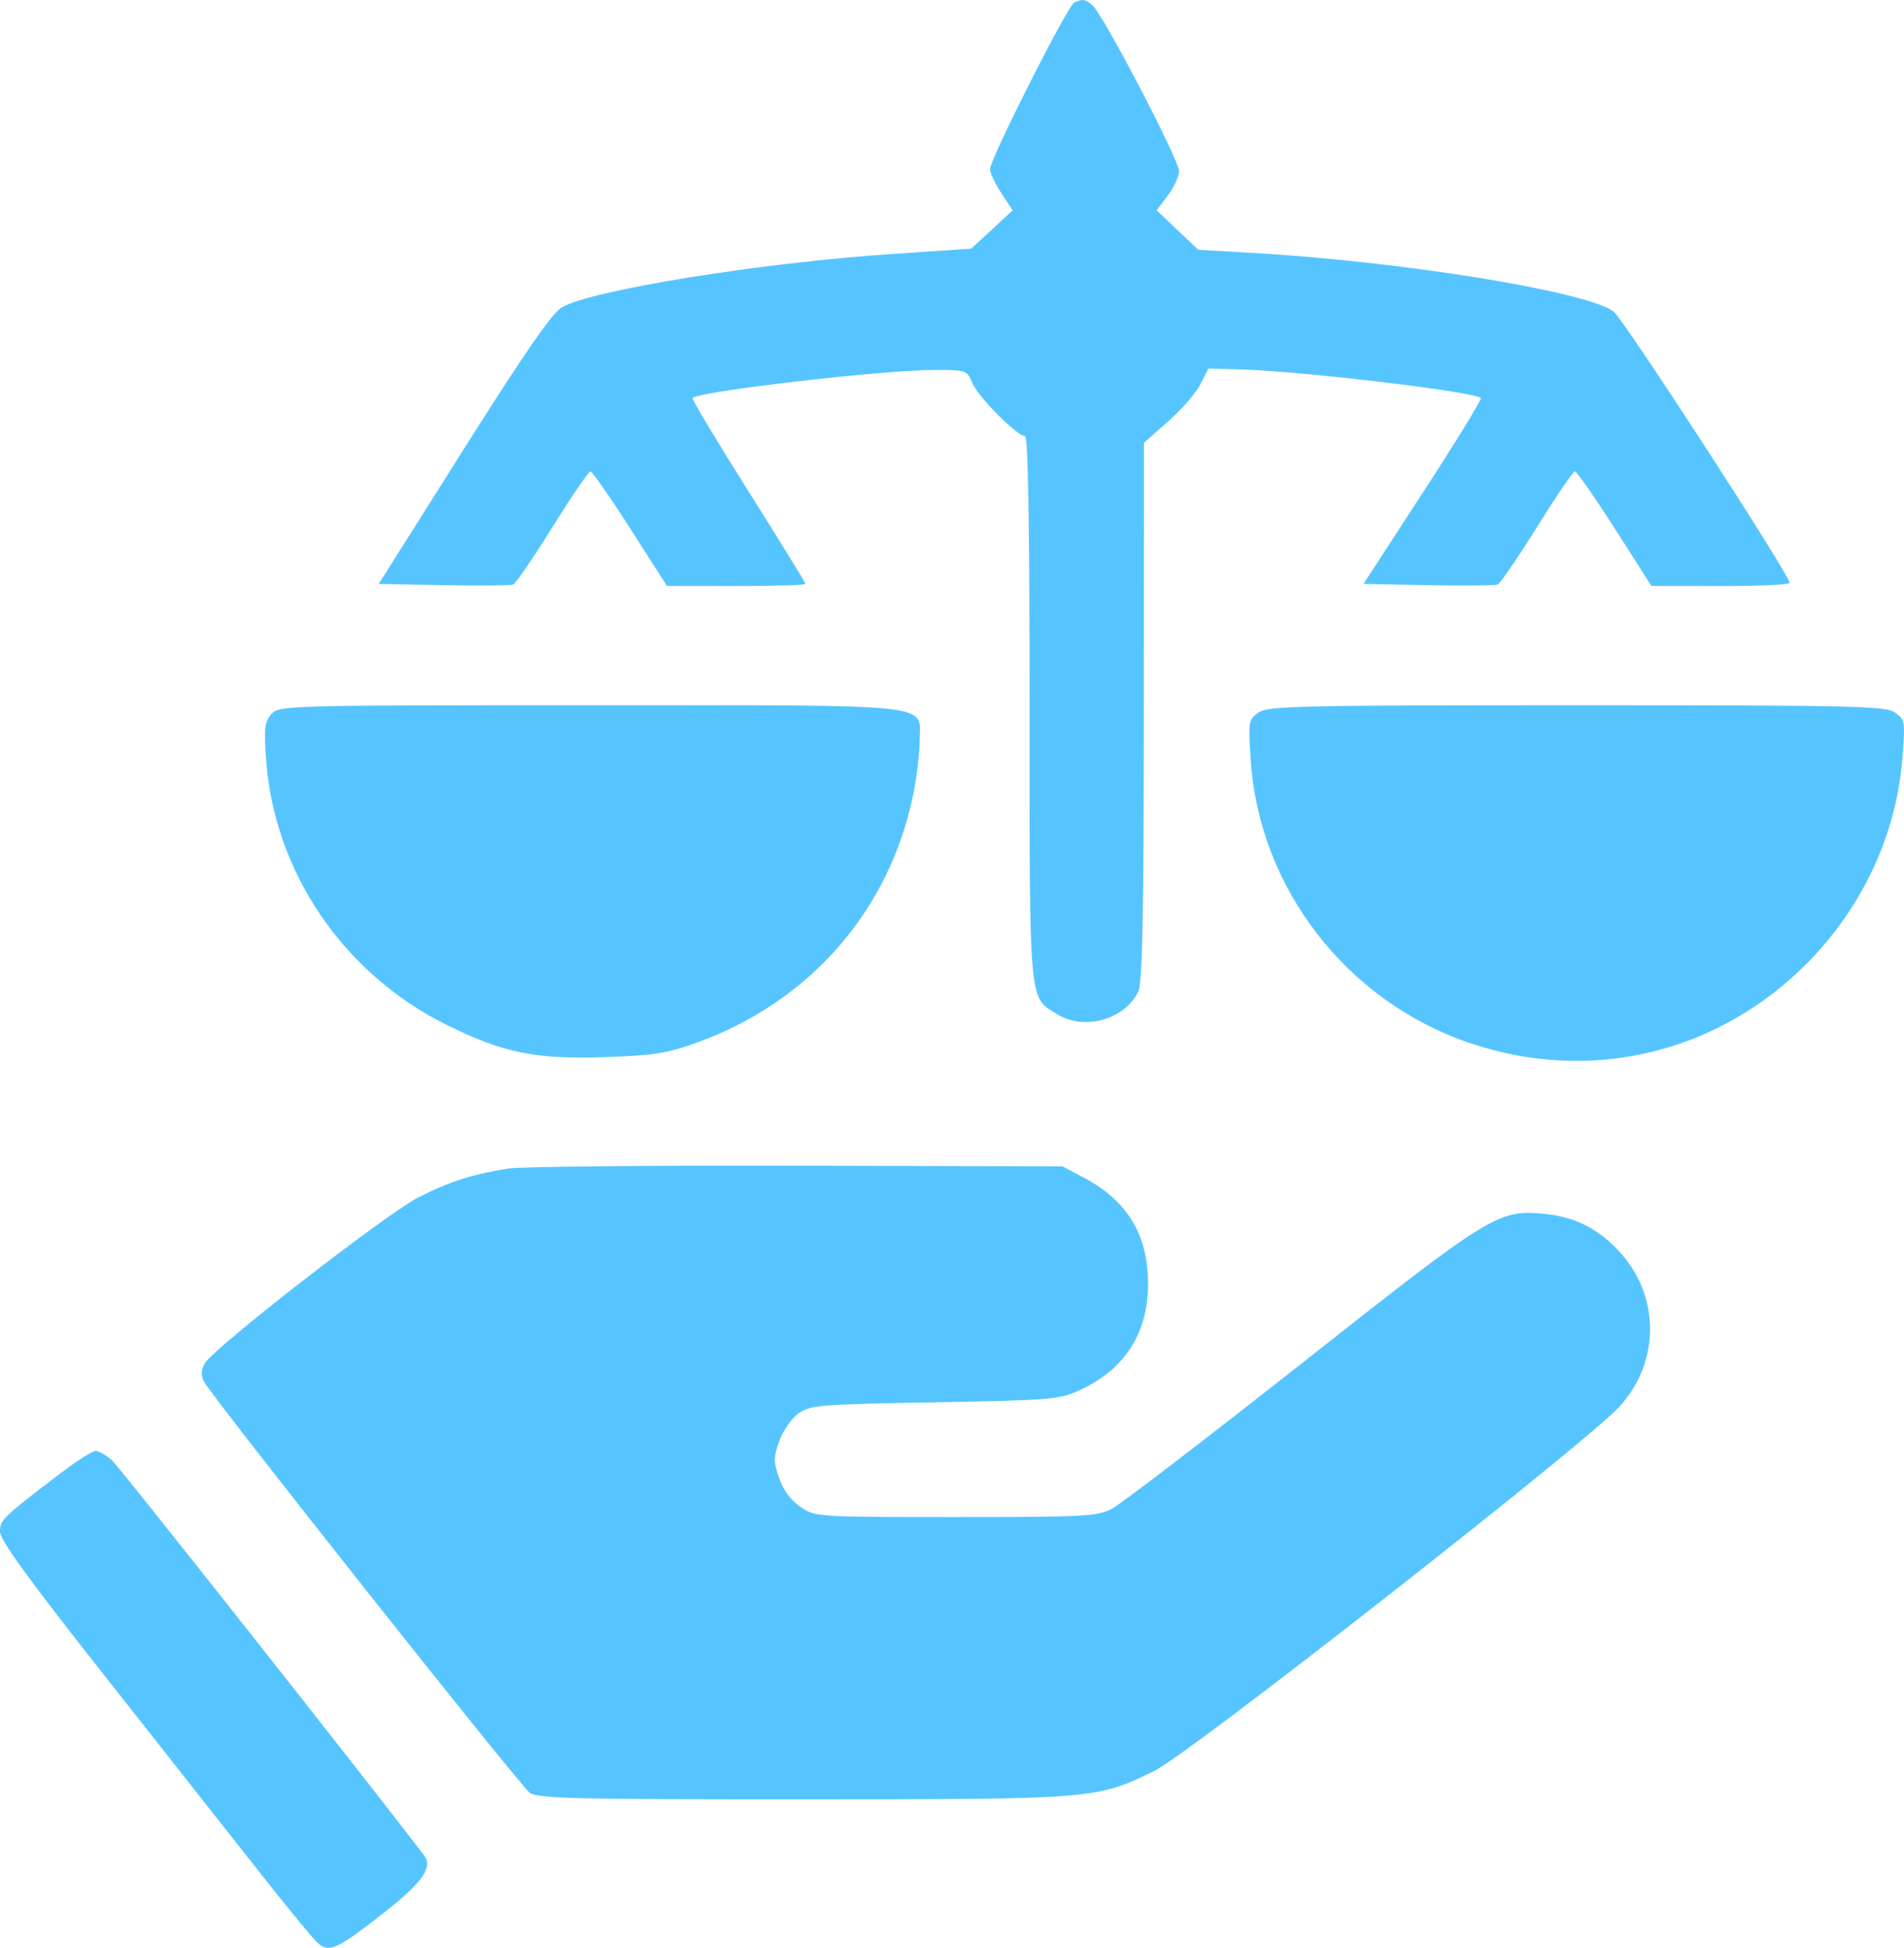 <svg width="44" height="45" viewBox="0 0 44 45" fill="none" xmlns="http://www.w3.org/2000/svg">
<path fill-rule="evenodd" clip-rule="evenodd" d="M24.829 0.054C24.678 0.115 22.878 3.674 22.878 3.911C22.878 3.996 22.996 4.245 23.14 4.463L23.401 4.86L22.923 5.302L22.445 5.744L20.613 5.868C17.57 6.072 13.664 6.703 12.984 7.1C12.758 7.231 12.122 8.152 10.711 10.386L8.752 13.49L10.25 13.519C11.074 13.534 11.797 13.528 11.857 13.505C11.916 13.482 12.326 12.884 12.767 12.177C13.208 11.47 13.602 10.891 13.644 10.891C13.686 10.891 14.101 11.486 14.566 12.214L15.413 13.537L17.013 13.539C17.892 13.54 18.612 13.517 18.612 13.488C18.612 13.459 18.016 12.49 17.287 11.335C16.559 10.18 15.981 9.217 16.004 9.194C16.159 9.039 20.404 8.547 21.593 8.547C22.331 8.547 22.348 8.553 22.47 8.849C22.601 9.165 23.503 10.076 23.686 10.076C23.759 10.076 23.792 12.063 23.792 16.349C23.792 23.272 23.77 23.027 24.432 23.432C25.058 23.815 25.978 23.561 26.303 22.915C26.401 22.722 26.431 21.213 26.433 16.446L26.436 10.229L26.994 9.737C27.302 9.466 27.637 9.08 27.74 8.879L27.927 8.514L28.678 8.535C30.111 8.577 34.076 9.049 34.222 9.195C34.249 9.221 33.649 10.199 32.89 11.367L31.509 13.49L33.004 13.519C33.826 13.534 34.548 13.528 34.608 13.505C34.668 13.482 35.077 12.884 35.518 12.177C35.959 11.47 36.353 10.891 36.395 10.891C36.437 10.891 36.852 11.486 37.318 12.214L38.164 13.537L39.764 13.539C40.644 13.54 41.361 13.507 41.357 13.465C41.34 13.256 37.518 7.368 37.288 7.196C36.664 6.731 32.376 6.036 28.916 5.841L27.692 5.771L27.21 5.315L26.729 4.858L26.987 4.518C27.129 4.331 27.246 4.077 27.246 3.954C27.246 3.686 25.473 0.295 25.238 0.113C25.063 -0.023 25.033 -0.028 24.829 0.054ZM6.272 16.497C6.115 16.671 6.098 16.82 6.149 17.541C6.332 20.145 7.939 22.503 10.335 23.684C11.641 24.328 12.378 24.477 13.991 24.421C15.134 24.382 15.422 24.335 16.141 24.073C18.728 23.126 20.553 21.028 21.1 18.372C21.184 17.962 21.253 17.398 21.253 17.119C21.253 16.234 21.8 16.293 13.629 16.293C6.593 16.293 6.452 16.297 6.272 16.497ZM29.082 16.462C28.852 16.624 28.845 16.666 28.903 17.558C29.096 20.512 31.112 23.122 33.949 24.091C36.645 25.011 39.502 24.391 41.573 22.435C42.969 21.117 43.823 19.354 43.965 17.497C44.029 16.666 44.022 16.623 43.792 16.462C43.575 16.309 42.889 16.293 36.438 16.293C29.984 16.293 29.3 16.309 29.082 16.462ZM11.757 26.994C10.947 27.119 10.389 27.297 9.678 27.657C8.936 28.033 4.917 31.154 4.73 31.5C4.644 31.658 4.64 31.779 4.715 31.921C4.916 32.298 12.021 41.261 12.241 41.416C12.433 41.55 13.263 41.571 18.559 41.569C25.311 41.568 25.342 41.565 26.686 40.907C27.481 40.518 36.595 33.384 37.407 32.515C38.347 31.509 38.376 30.001 37.474 28.973C36.969 28.398 36.41 28.109 35.672 28.041C34.618 27.946 34.457 28.045 30.09 31.49C27.883 33.23 25.908 34.743 25.701 34.851C25.352 35.033 25.086 35.047 22.085 35.047C18.88 35.047 18.842 35.045 18.5 34.815C18.279 34.665 18.102 34.429 18.006 34.152C17.875 33.774 17.875 33.671 18.006 33.299C18.088 33.065 18.284 32.779 18.442 32.662C18.712 32.46 18.889 32.446 21.59 32.397C24.306 32.349 24.479 32.334 24.96 32.112C25.999 31.632 26.534 30.793 26.531 29.645C26.529 28.531 26.053 27.744 25.062 27.215L24.554 26.945L18.409 26.93C15.03 26.922 12.036 26.951 11.757 26.994ZM1.374 34.054C0.04 35.073 0 35.112 0 35.386C0 35.574 0.644 36.464 2.276 38.533C3.528 40.12 5.132 42.154 5.84 43.054C6.547 43.955 7.22 44.776 7.334 44.88C7.605 45.126 7.78 45.045 8.911 44.157C9.762 43.487 10.007 43.135 9.804 42.869C8.596 41.278 2.778 33.913 2.599 33.748C2.462 33.622 2.288 33.519 2.212 33.519C2.136 33.519 1.759 33.76 1.374 34.054Z" fill="#56C5FF"/>
</svg>
